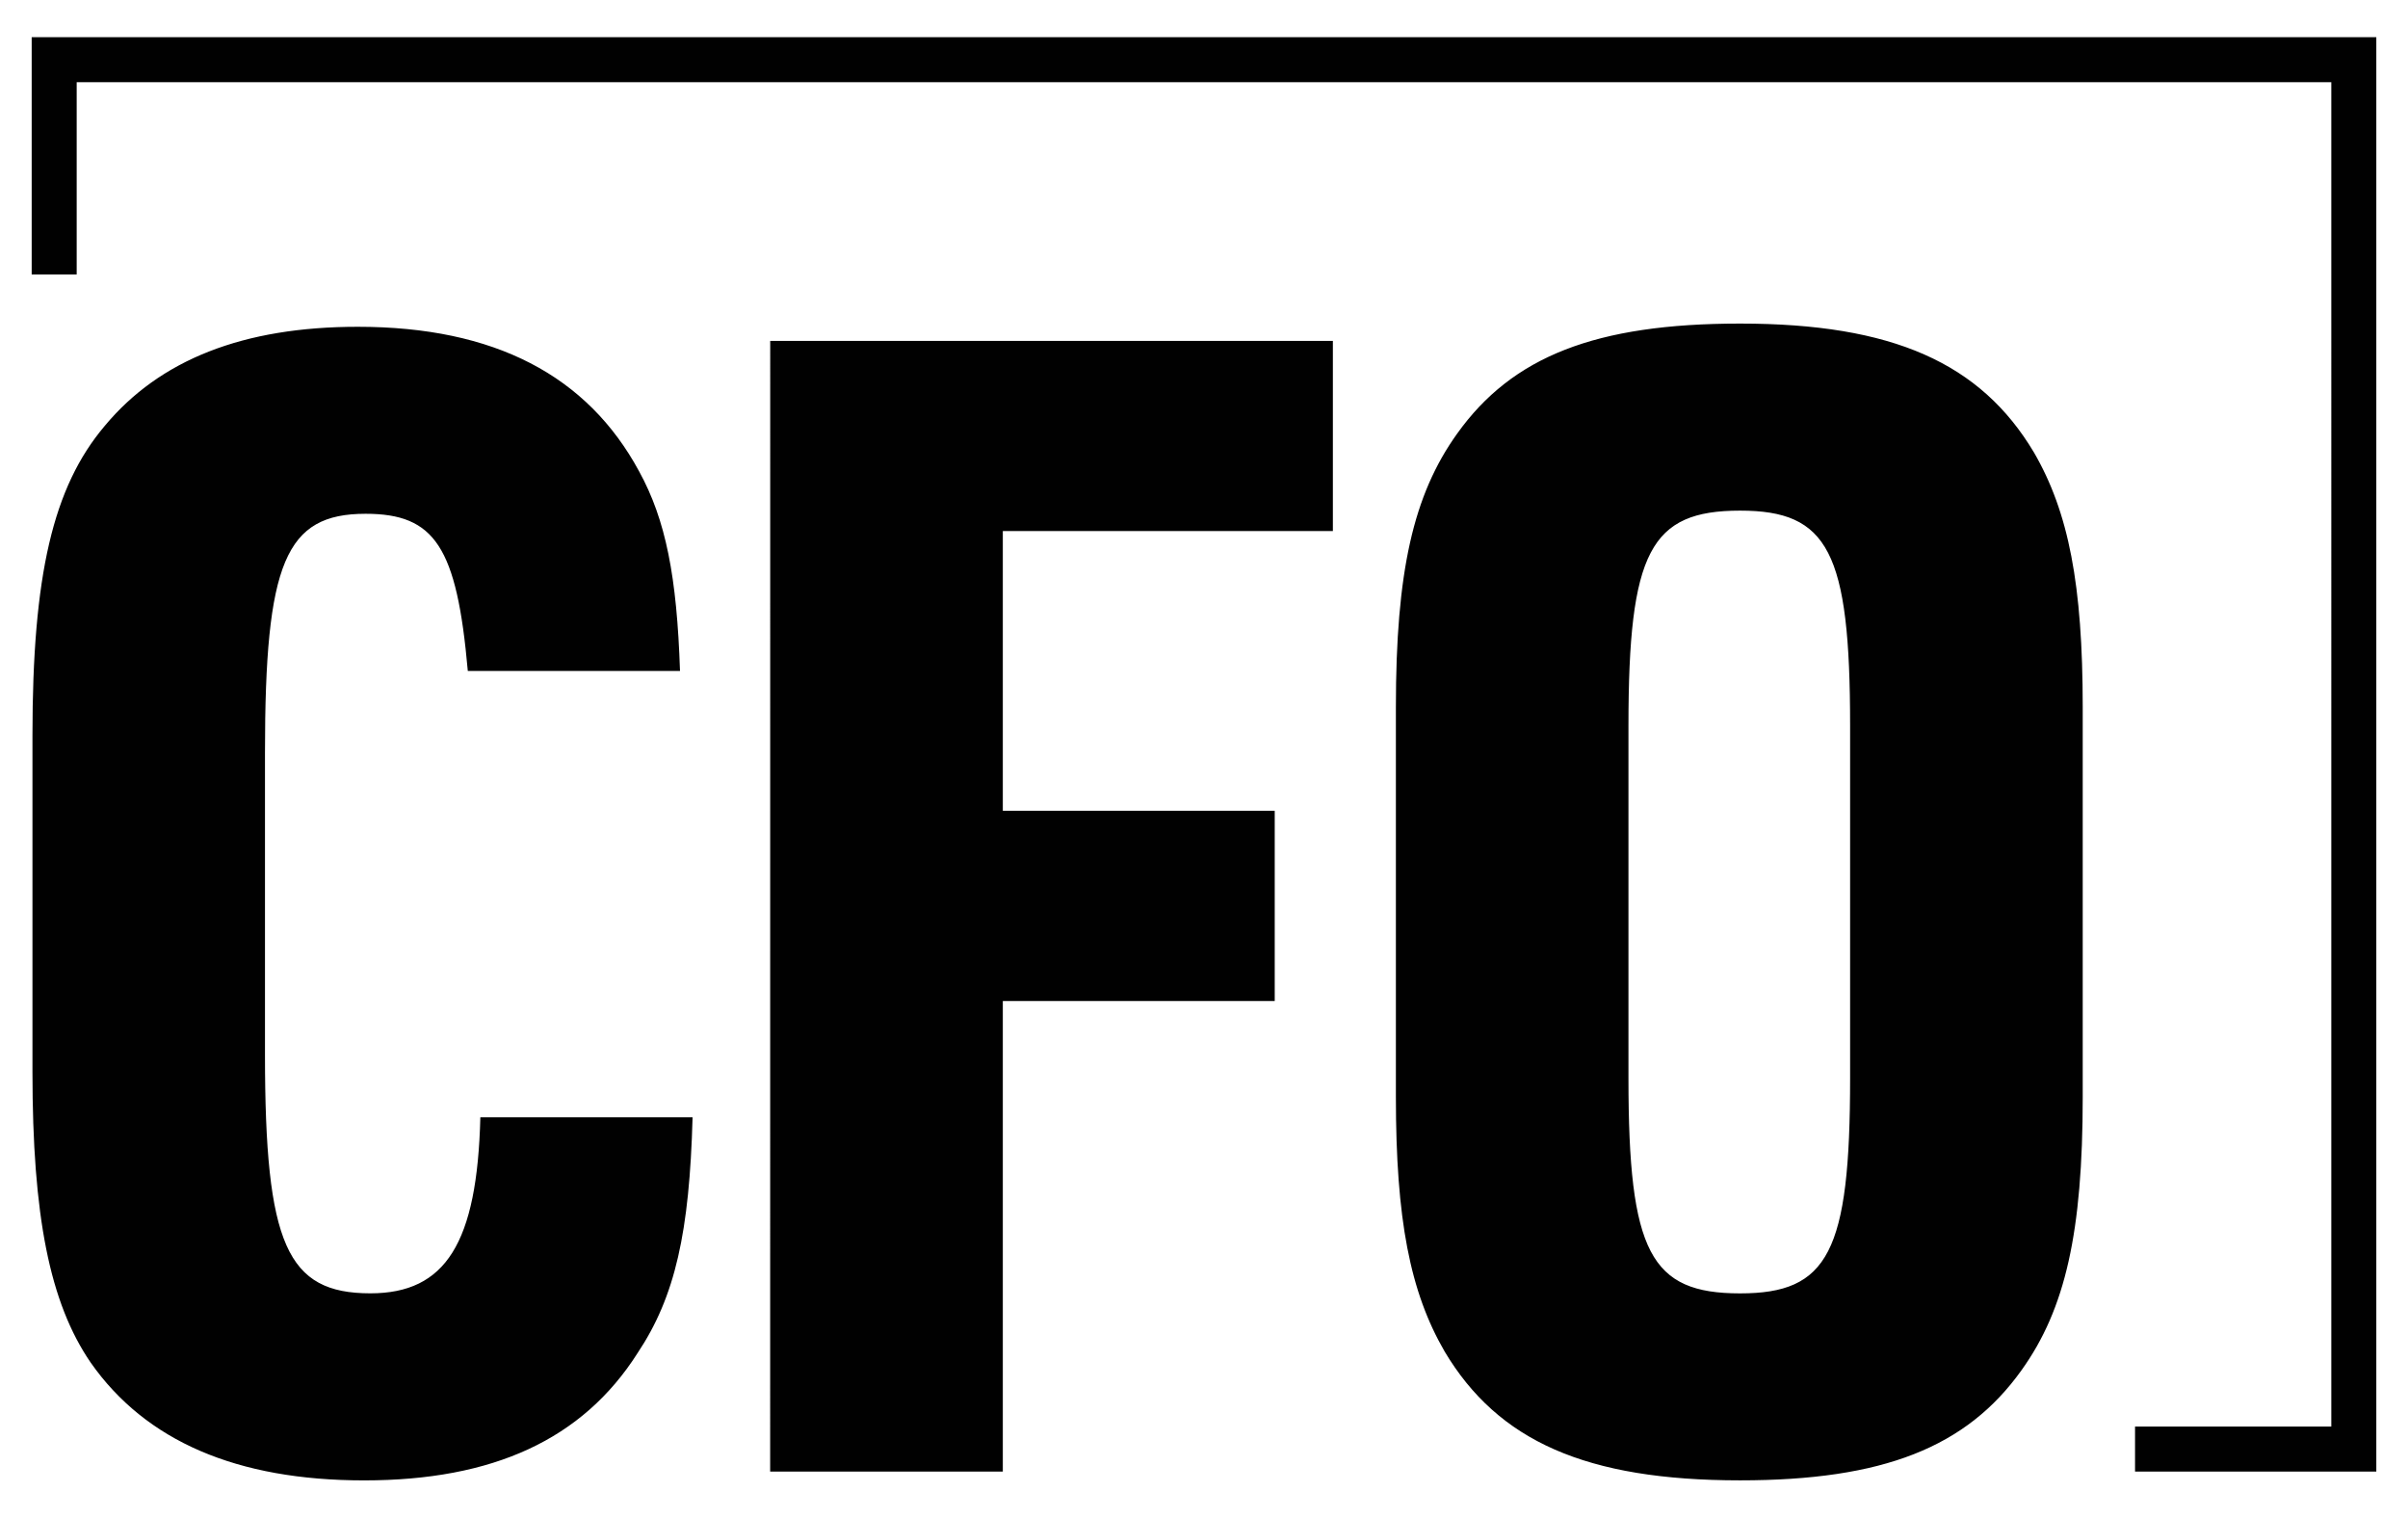 <svg id="Layer_1" data-name="Layer 1" xmlns="http://www.w3.org/2000/svg" viewBox="0 0 1920 1210"><defs><style>.cls-1{fill:#010101;}</style></defs><path class="cls-1" d="M1894.74,29.64v1143.7H1702.36v-35.89h156.49V65.52H61.15V218.81H25.26V29.64ZM383,890.88c-2.51,100.25-27.57,140.35-87.72,140.35-66.42,0-84-38.84-84-190.48V600.14c0-151.63,16.29-190.48,80.2-190.48C346.7,409.66,364.25,436,373,535H542.2c-2.51-75.19-11.28-120.3-32.59-159.15-41.35-76.45-115.29-115.29-224.32-115.29-91.48,0-157.9,26.31-201.76,79-41.35,48.87-57.65,119-57.65,246.88V854.54c0,115.29,13.79,184.21,46.37,231.84q65.79,94,218.06,94c102.76,0,174.19-32.58,218.05-101.51,30.08-45.11,41.36-96.49,43.86-188Zm231.08,282.46H799.59V798.14h216.8V646.51H799.59V423.44h263.17V271.81H614.12ZM1113,874.59c0,97.75,11.27,155.39,38.85,203,42.61,71.43,112.78,102.76,235.59,102.76,114,0,180.46-26.31,224.33-87.72,35.09-48.87,48.87-110.28,48.87-218.05V563.8c0-97.75-11.28-155.4-38.85-203C1579.19,289.35,1509,258,1387.45,258c-115.29,0-181.71,26.32-225.57,87.72C1126.79,394.62,1113,456,1113,563.8Zm362.17-15c0,139.1-17.55,171.68-87.73,171.68-71.43,0-89-32.58-89-171.68V578.83c0-139.1,17.54-171.68,89-171.68,70.18,0,87.73,32.58,87.73,171.68Z"/></svg>